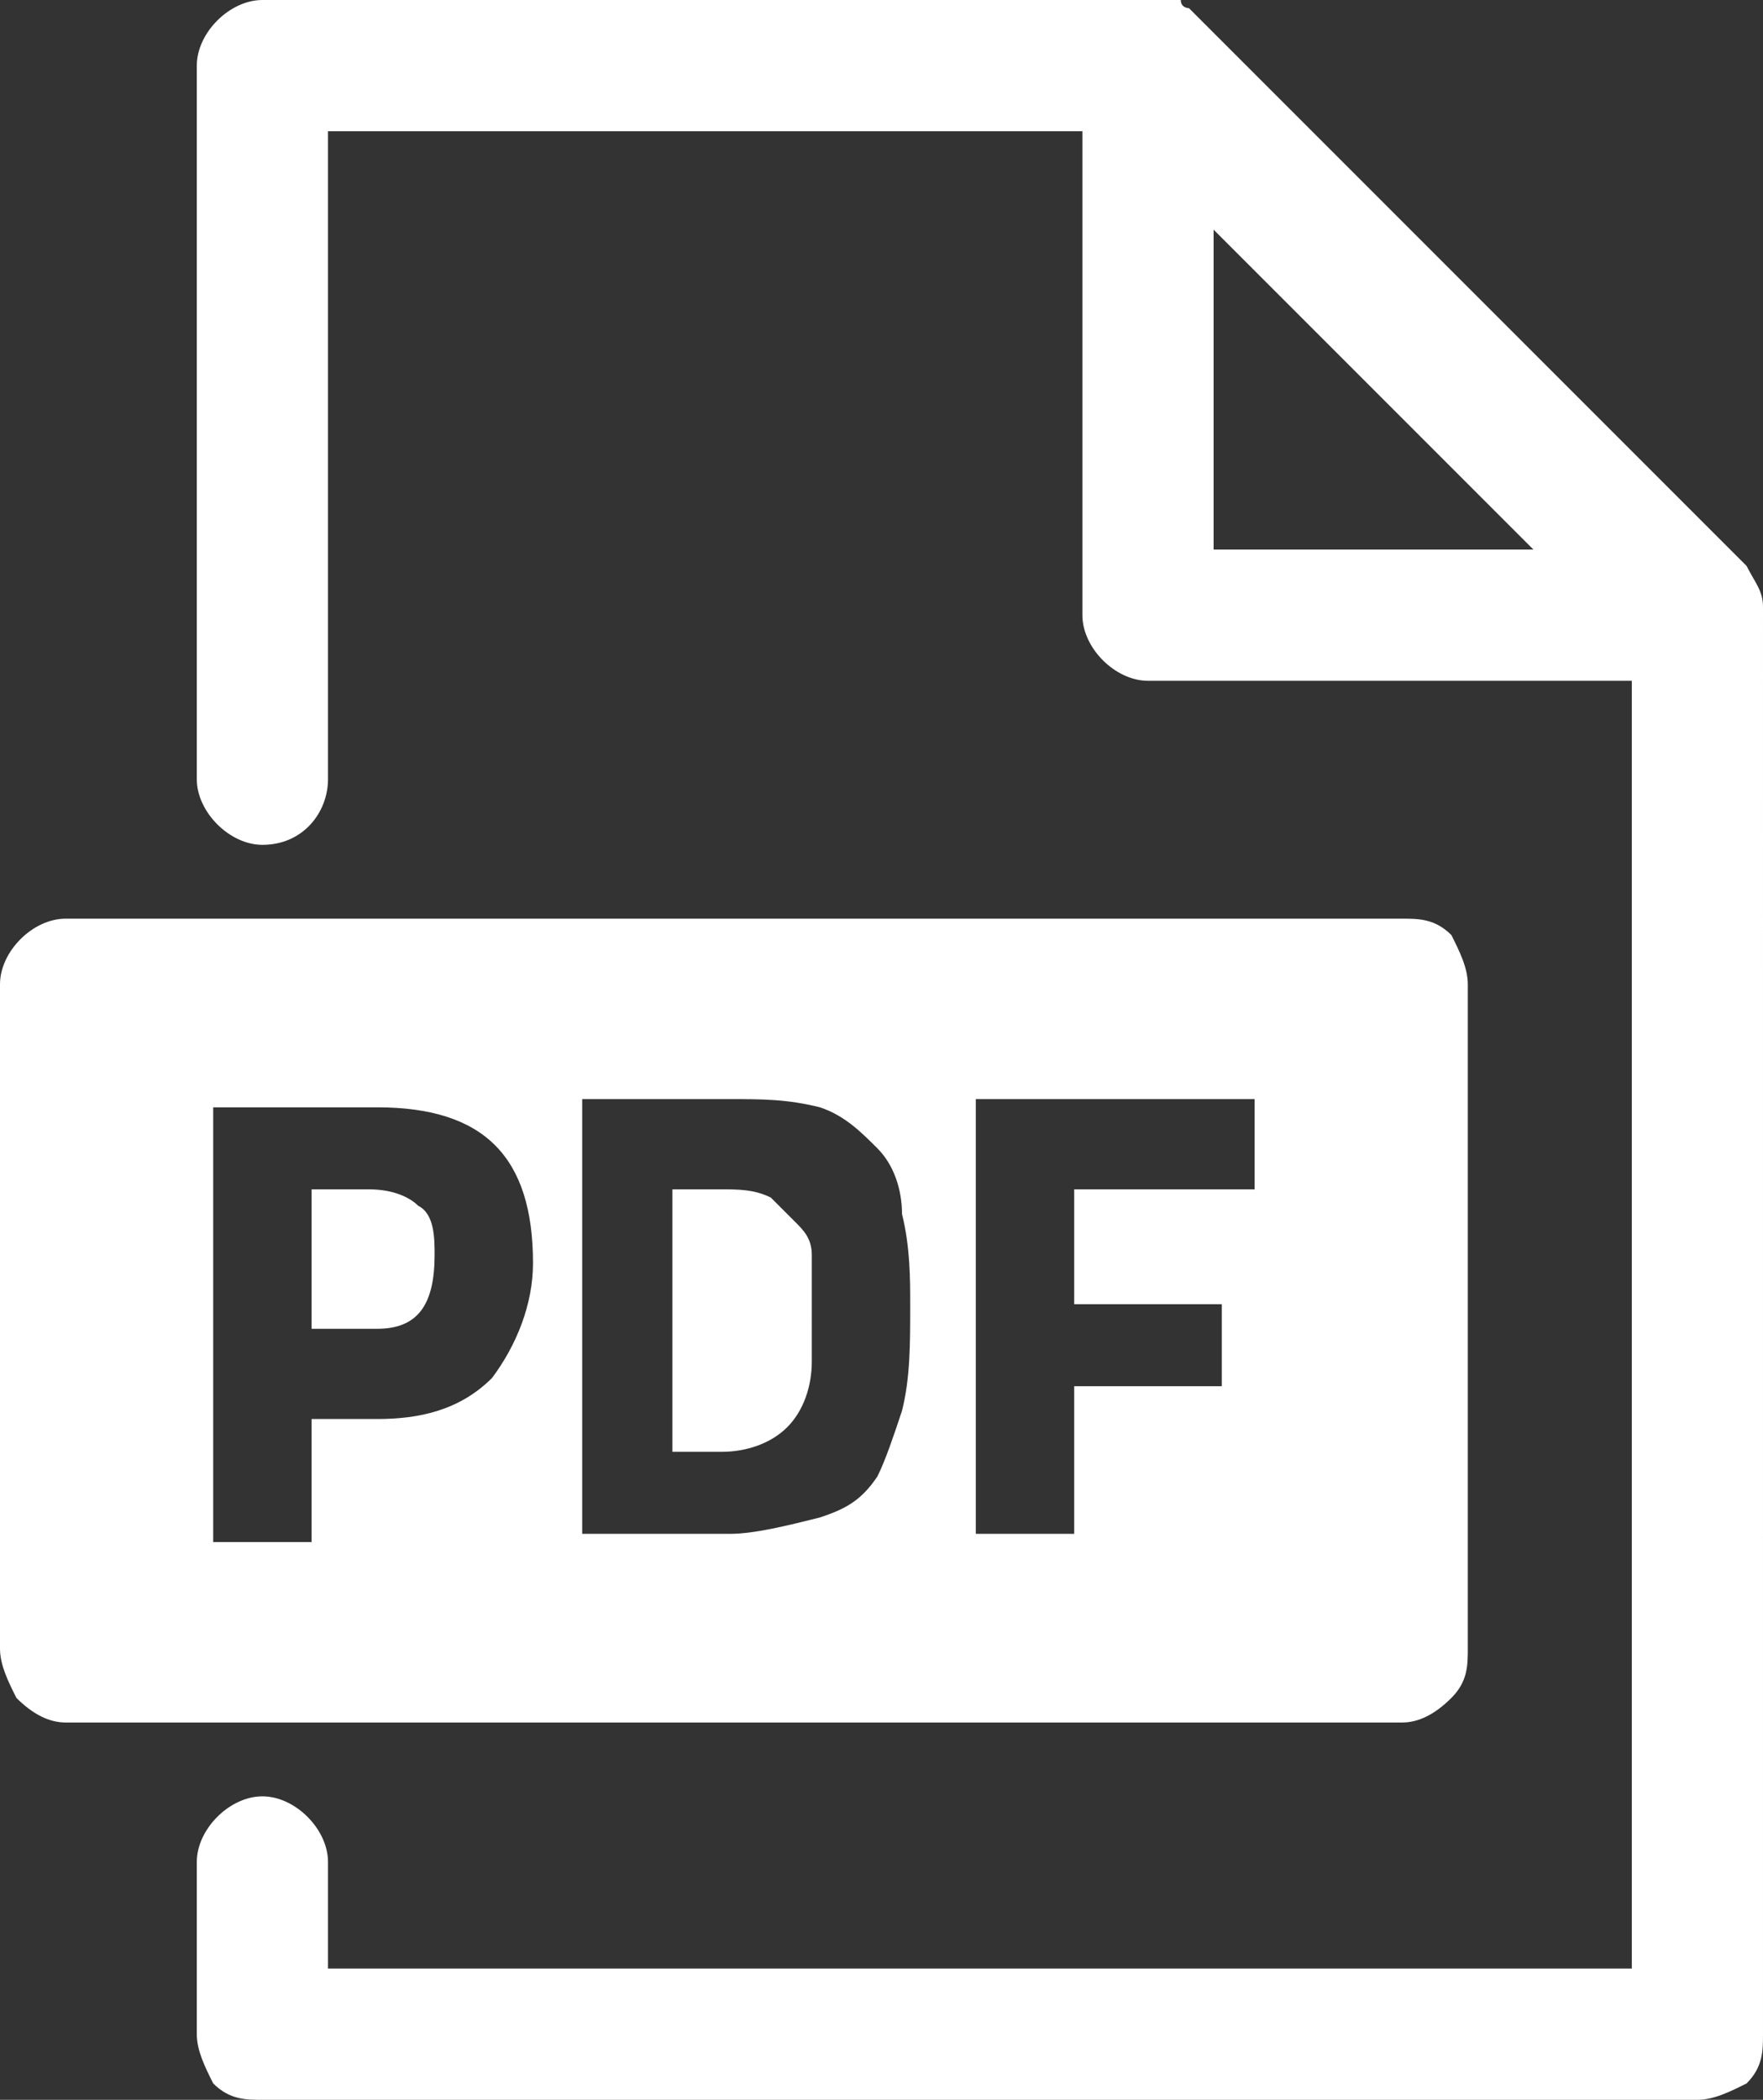 <?xml version="1.0" encoding="utf-8"?>
<!-- Generator: Adobe Illustrator 27.2.0, SVG Export Plug-In . SVG Version: 6.00 Build 0)  -->
<svg version="1.1" id="Слой_1" xmlns="http://www.w3.org/2000/svg" xmlns:xlink="http://www.w3.org/1999/xlink" x="0px" y="0px"
	 width="21.5px" height="25.6px" viewBox="0 0 21.5 25.6" style="enable-background:new 0 0 21.5 25.6;" xml:space="preserve">
<rect x="0" y="0" width="21.5" height="25.6" fill="#333333" stroke="none"/>
<style type="text/css">
	.Тень{fill:none;}
	.Внешнее_x0020_свечение_x0020_5_x0020_pt_x002E_{fill:none;}
	.Синий_x0020_неон{fill:none;stroke:#8AACDA;stroke-width:7;stroke-linecap:round;stroke-linejoin:round;}
	.Выделение_x0020_желтым{fill:url(#SVGID_1_);stroke:#FFFFFF;stroke-width:0.363;stroke-miterlimit:1;}
	.Джайв_GS{fill:#FFDD00;}
	.Алиса_GS{fill:#A6D0E4;}
	.st0{fill:#FFFFFF;}
</style>
<linearGradient id="SVGID_1_" gradientUnits="userSpaceOnUse" x1="-948.874" y1="-526.908" x2="-948.874" y2="-527.908">
	<stop  offset="0" style="stop-color:#656565"/>
	<stop  offset="0.618" style="stop-color:#1B1B1B"/>
	<stop  offset="0.629" style="stop-color:#545454"/>
	<stop  offset="0.983" style="stop-color:#3E3E3E"/>
</linearGradient>
<g>
	<g>
		<path class="st0" d="M21.5,7.4L21.5,7.4l-0.2,0L21.5,7.4L21.5,7.4c0-0.2-0.1-0.3-0.2-0.5l-6.7-6.7c0,0-0.1-0.1-0.1-0.1l0,0
			c0,0-0.1,0-0.1-0.1l-0.1,0c0,0-0.1,0-0.1,0c-0.1,0-0.1,0-0.2,0H3.2C2.8,0,2.4,0.4,2.4,0.8v8.7c0,0.4,0.4,0.8,0.8,0.8
			C3.7,10.3,4,9.9,4,9.5V1.6h9.2l0,5.9c0,0.4,0.4,0.8,0.8,0.8l5.9,0V24H4v-1.3c0-0.4-0.4-0.8-0.8-0.8c-0.4,0-0.8,0.4-0.8,0.8v2.1
			c0,0.2,0.1,0.4,0.2,0.6c0.2,0.2,0.4,0.2,0.6,0.2h17.5c0.2,0,0.4-0.1,0.6-0.2c0.2-0.2,0.2-0.4,0.2-0.6V7.5
			C21.5,7.5,21.5,7.5,21.5,7.4z M14.8,6.7V2.8l3.9,3.9L14.8,6.7z M9.7,14.9L9.7,14.9c-0.1-0.1-0.2-0.2-0.3-0.3
			c-0.2-0.1-0.4-0.1-0.6-0.1H8.2v3.2h0.6c0.3,0,0.6-0.1,0.8-0.3c0.2-0.2,0.3-0.5,0.3-0.8V16c0-0.2,0-0.5,0-0.7
			C9.9,15.1,9.8,15,9.7,14.9z M4.5,14.5H3.8v1.7h0.8c0.5,0,0.7-0.3,0.7-0.9v0c0-0.2,0-0.5-0.2-0.6C5,14.6,4.8,14.5,4.5,14.5z
			 M17.7,20.7c0.2-0.2,0.2-0.4,0.2-0.6v-8.1c0-0.2-0.1-0.4-0.2-0.6c-0.2-0.2-0.4-0.2-0.6-0.2H0.8c-0.4,0-0.8,0.4-0.8,0.8v8.1
			c0,0.2,0.1,0.4,0.2,0.6C0.4,20.9,0.6,21,0.8,21h16.3C17.3,21,17.5,20.9,17.7,20.7z M6,16.8L6,16.8c-0.4,0.4-0.9,0.5-1.4,0.5H3.8
			v1.5l-1.2,0v-5.3h2c1.3,0,1.9,0.6,1.9,1.9C6.5,15.9,6.3,16.4,6,16.8z M11,17.2L11,17.2c-0.1,0.3-0.2,0.6-0.3,0.8
			c-0.2,0.3-0.4,0.4-0.7,0.5c-0.4,0.1-0.8,0.2-1.1,0.2H7.1v-5.3h1.8c0.4,0,0.7,0,1.1,0.1c0.3,0.1,0.5,0.3,0.7,0.5
			c0.2,0.2,0.3,0.5,0.3,0.8c0.1,0.4,0.1,0.8,0.1,1.1C11.1,16.4,11.1,16.8,11,17.2z M15.3,14.5h-2.2v1.4h1.8v1h-1.8v1.8l-1.2,0v-5.3
			h3.4L15.3,14.5z"/>
	</g>
</g>
</svg>
